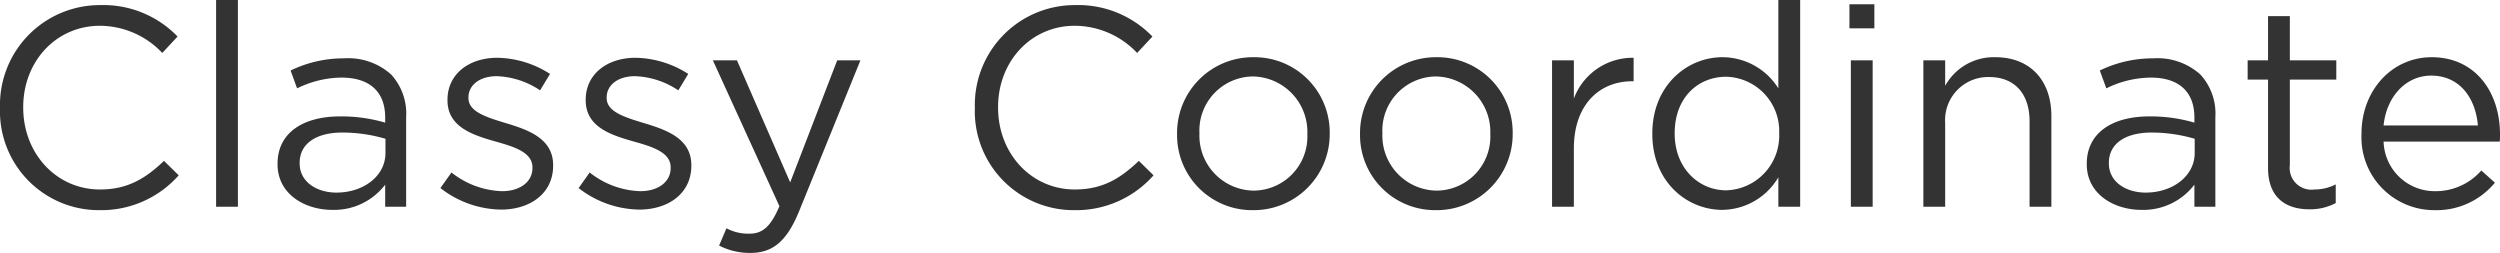 <svg xmlns="http://www.w3.org/2000/svg" width="264.81" height="26.79" viewBox="0 0 264.81 26.79"><path d="M12.57.36a10.935,10.935,0,0,0,8.4-3.69L19.41-4.86c-2.01,1.92-3.9,3.03-6.78,3.03C8.01-1.83,4.5-5.64,4.5-10.5v-.06c0-4.83,3.48-8.61,8.13-8.61a9.127,9.127,0,0,1,6.6,2.88l1.62-1.74a10.929,10.929,0,0,0-8.19-3.33A10.58,10.58,0,0,0,2.04-10.5v.06A10.474,10.474,0,0,0,12.57.36ZM24.93,0h2.31V-21.9H24.93Zm12.3.33a6.8,6.8,0,0,0,5.61-2.67V0h2.22V-9.48a6.122,6.122,0,0,0-1.59-4.53,6.806,6.806,0,0,0-5.01-1.71,12.808,12.808,0,0,0-5.64,1.29l.69,1.89a10.8,10.8,0,0,1,4.71-1.14c2.91,0,4.62,1.44,4.62,4.23v.54a16.469,16.469,0,0,0-4.77-.66c-3.93,0-6.63,1.74-6.63,5.01v.06C31.44-1.32,34.35.33,37.23.33Zm.45-1.83c-2.1,0-3.9-1.14-3.9-3.09v-.06c0-1.95,1.62-3.21,4.53-3.21a16.179,16.179,0,0,1,4.56.66v1.5C42.87-3.24,40.53-1.5,37.68-1.5ZM55.11.3c3.09,0,5.52-1.71,5.52-4.65v-.06c0-2.79-2.58-3.72-4.98-4.44-2.07-.63-3.99-1.2-3.99-2.67v-.06c0-1.29,1.17-2.25,3-2.25a8.77,8.77,0,0,1,4.59,1.5l1.05-1.74a10.6,10.6,0,0,0-5.58-1.71c-3.06,0-5.28,1.77-5.28,4.44v.06c0,2.85,2.7,3.69,5.13,4.38,2.04.57,3.87,1.17,3.87,2.73v.06c0,1.5-1.35,2.46-3.21,2.46a9.067,9.067,0,0,1-5.37-1.98L48.69-1.98A10.667,10.667,0,0,0,55.11.3ZM69.75.3c3.09,0,5.52-1.71,5.52-4.65v-.06c0-2.79-2.58-3.72-4.98-4.44-2.07-.63-3.99-1.2-3.99-2.67v-.06c0-1.29,1.17-2.25,3-2.25a8.77,8.77,0,0,1,4.59,1.5l1.05-1.74a10.6,10.6,0,0,0-5.58-1.71c-3.06,0-5.28,1.77-5.28,4.44v.06c0,2.85,2.7,3.69,5.13,4.38,2.04.57,3.87,1.17,3.87,2.73v.06c0,1.5-1.35,2.46-3.21,2.46A9.067,9.067,0,0,1,64.5-3.63L63.33-1.98A10.667,10.667,0,0,0,69.75.3ZM85.74-2.58,80.1-15.51H77.55L84.6-.06c-.93,2.19-1.8,2.91-3.18,2.91a4.852,4.852,0,0,1-2.43-.57l-.78,1.83a7.048,7.048,0,0,0,3.3.78c2.34,0,3.84-1.17,5.16-4.38l6.51-16.02H90.72ZM115.83.36a10.935,10.935,0,0,0,8.4-3.69l-1.56-1.53c-2.01,1.92-3.9,3.03-6.78,3.03-4.62,0-8.13-3.81-8.13-8.67v-.06c0-4.83,3.48-8.61,8.13-8.61a9.127,9.127,0,0,1,6.6,2.88l1.62-1.74a10.929,10.929,0,0,0-8.19-3.33A10.58,10.58,0,0,0,105.3-10.5v.06A10.474,10.474,0,0,0,115.83.36Zm18.93,0a8.053,8.053,0,0,0,8.13-8.1V-7.8a7.971,7.971,0,0,0-8.07-8.04,8.028,8.028,0,0,0-8.1,8.1v.06A7.946,7.946,0,0,0,134.76.36Zm.06-2.07a5.819,5.819,0,0,1-5.73-6.03V-7.8a5.724,5.724,0,0,1,5.67-6,5.869,5.869,0,0,1,5.76,6.06v.06A5.723,5.723,0,0,1,134.82-1.71ZM154.14.36a8.053,8.053,0,0,0,8.13-8.1V-7.8a7.971,7.971,0,0,0-8.07-8.04,8.028,8.028,0,0,0-8.1,8.1v.06A7.946,7.946,0,0,0,154.14.36Zm.06-2.07a5.819,5.819,0,0,1-5.73-6.03V-7.8a5.724,5.724,0,0,1,5.67-6,5.869,5.869,0,0,1,5.76,6.06v.06A5.723,5.723,0,0,1,154.2-1.71ZM166.44,0h2.31V-6.18c0-4.68,2.76-7.11,6.15-7.11h.18v-2.49a6.642,6.642,0,0,0-6.33,4.32v-4.05h-2.31Zm18.03.33a6.973,6.973,0,0,0,5.94-3.45V0h2.31V-21.9h-2.31v9.36a7,7,0,0,0-5.94-3.3c-3.72,0-7.41,3-7.41,8.07v.06C177.06-2.61,180.75.33,184.47.33Zm.42-2.07c-2.91,0-5.46-2.34-5.46-6V-7.8c0-3.75,2.46-5.97,5.46-5.97A5.764,5.764,0,0,1,190.5-7.8v.06A5.791,5.791,0,0,1,184.89-1.74ZM197.94-18.9h2.64v-2.55h-2.64ZM198.09,0h2.31V-15.51h-2.31Zm7.68,0h2.31V-8.88a4.563,4.563,0,0,1,4.65-4.86c2.73,0,4.29,1.8,4.29,4.68V0h2.31V-9.63c0-3.69-2.19-6.21-5.94-6.21a5.873,5.873,0,0,0-5.31,3.03v-2.7h-2.31Zm23.1.33a6.8,6.8,0,0,0,5.61-2.67V0h2.22V-9.48a6.122,6.122,0,0,0-1.59-4.53,6.806,6.806,0,0,0-5.01-1.71,12.808,12.808,0,0,0-5.64,1.29l.69,1.89a10.8,10.8,0,0,1,4.71-1.14c2.91,0,4.62,1.44,4.62,4.23v.54a16.468,16.468,0,0,0-4.77-.66c-3.93,0-6.63,1.74-6.63,5.01v.06C223.08-1.32,225.99.33,228.87.33Zm.45-1.83c-2.1,0-3.9-1.14-3.9-3.09v-.06c0-1.95,1.62-3.21,4.53-3.21a16.179,16.179,0,0,1,4.56.66v1.5C234.51-3.24,232.17-1.5,229.32-1.5ZM246.66.27a5.81,5.81,0,0,0,2.79-.66V-2.37a4.857,4.857,0,0,1-2.25.54,2.3,2.3,0,0,1-2.61-2.58v-9.06h4.92v-2.04h-4.92v-4.68h-2.31v4.68h-2.16v2.04h2.16v9.36C242.28-.96,244.17.27,246.66.27Zm13.26.09a8.006,8.006,0,0,0,6.39-2.91l-1.44-1.29a6.419,6.419,0,0,1-4.89,2.19,5.416,5.416,0,0,1-5.46-5.25h12.3a6.025,6.025,0,0,0,.03-.75c0-4.53-2.64-8.19-7.23-8.19-4.29,0-7.44,3.6-7.44,8.07v.06A7.709,7.709,0,0,0,259.92.36Zm-5.4-8.97c.3-3.03,2.34-5.28,5.04-5.28,3.09,0,4.71,2.46,4.95,5.28Z" transform="translate(-2.04 21.9)" fill="#333"/></svg>